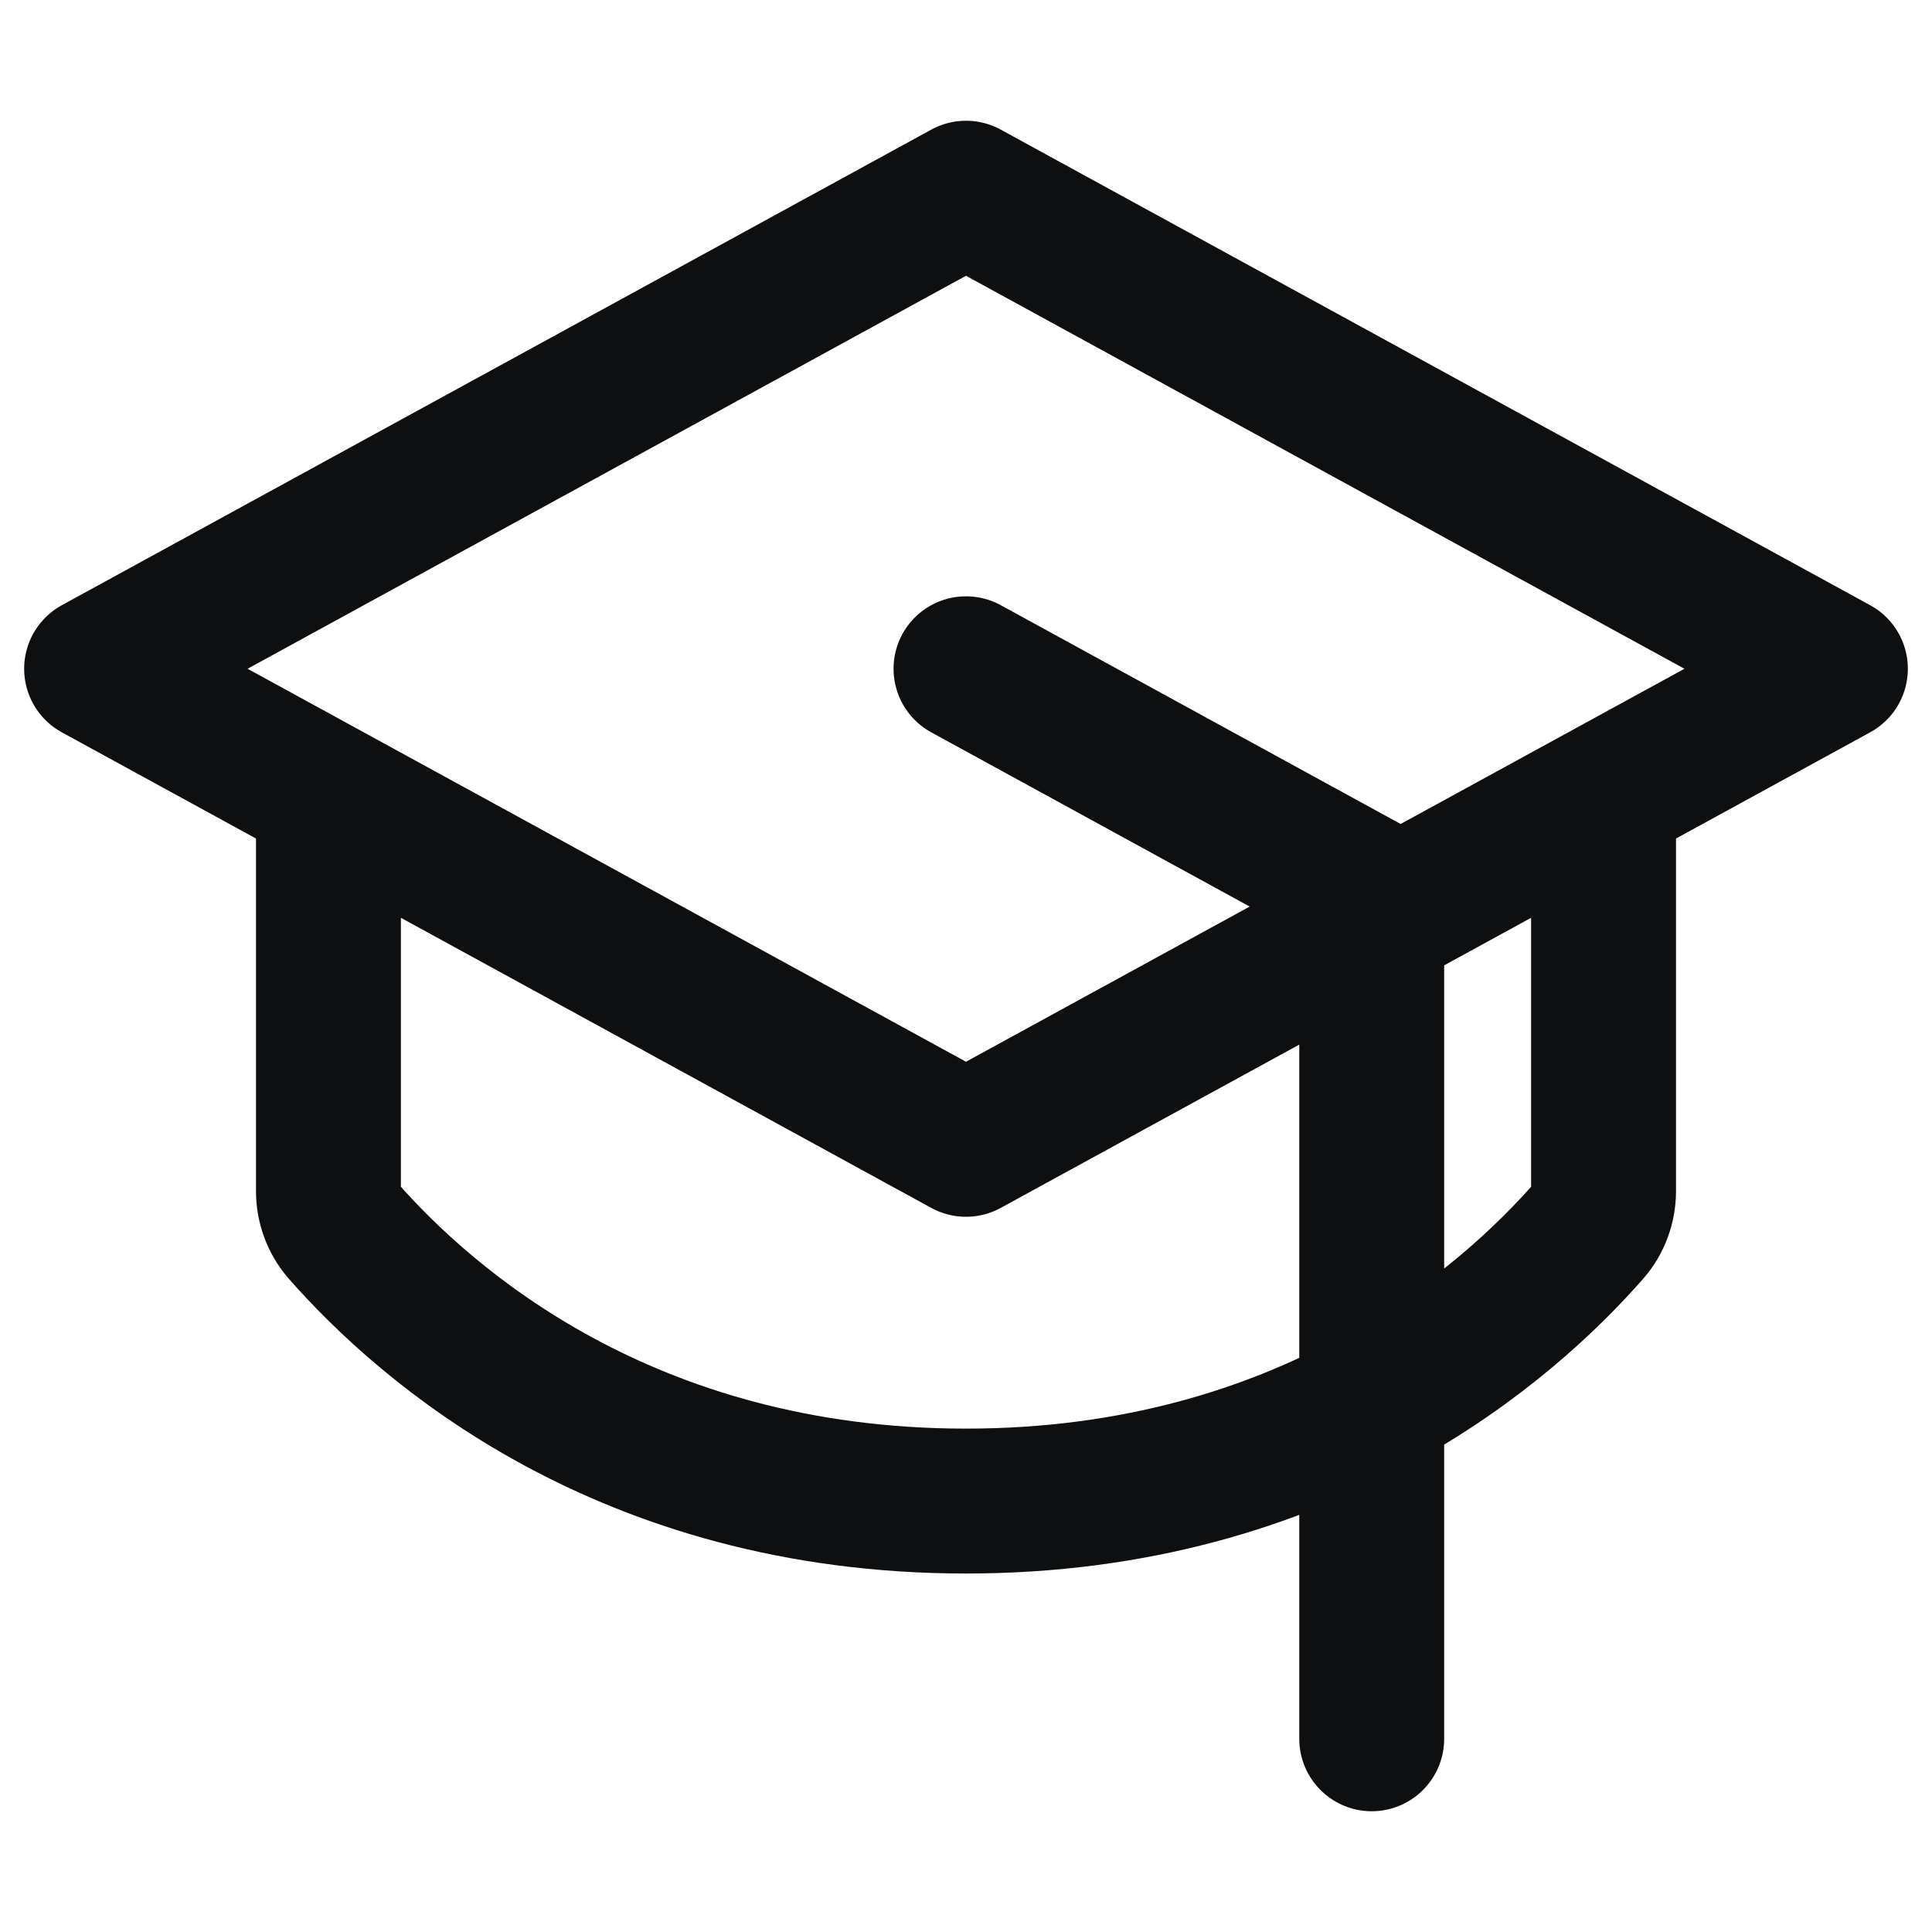 <svg width="20" height="20" viewBox="0 0 20 20" fill="none" xmlns="http://www.w3.org/2000/svg">
<path d="M10 6.923L14.2 9.221V18M16.6 8.236V12.33C16.6 12.48 16.547 12.626 16.45 12.739C15.602 13.707 13.533 15.539 10 15.539C6.468 15.539 4.399 13.707 3.55 12.739C3.453 12.626 3.4 12.48 3.4 12.33V8.236M1 6.923L10 2L19 6.923L10 11.846L1 6.923Z" stroke="#0E0F11" stroke-width="1.5" stroke-linecap="round" stroke-linejoin="round"/>
</svg>
